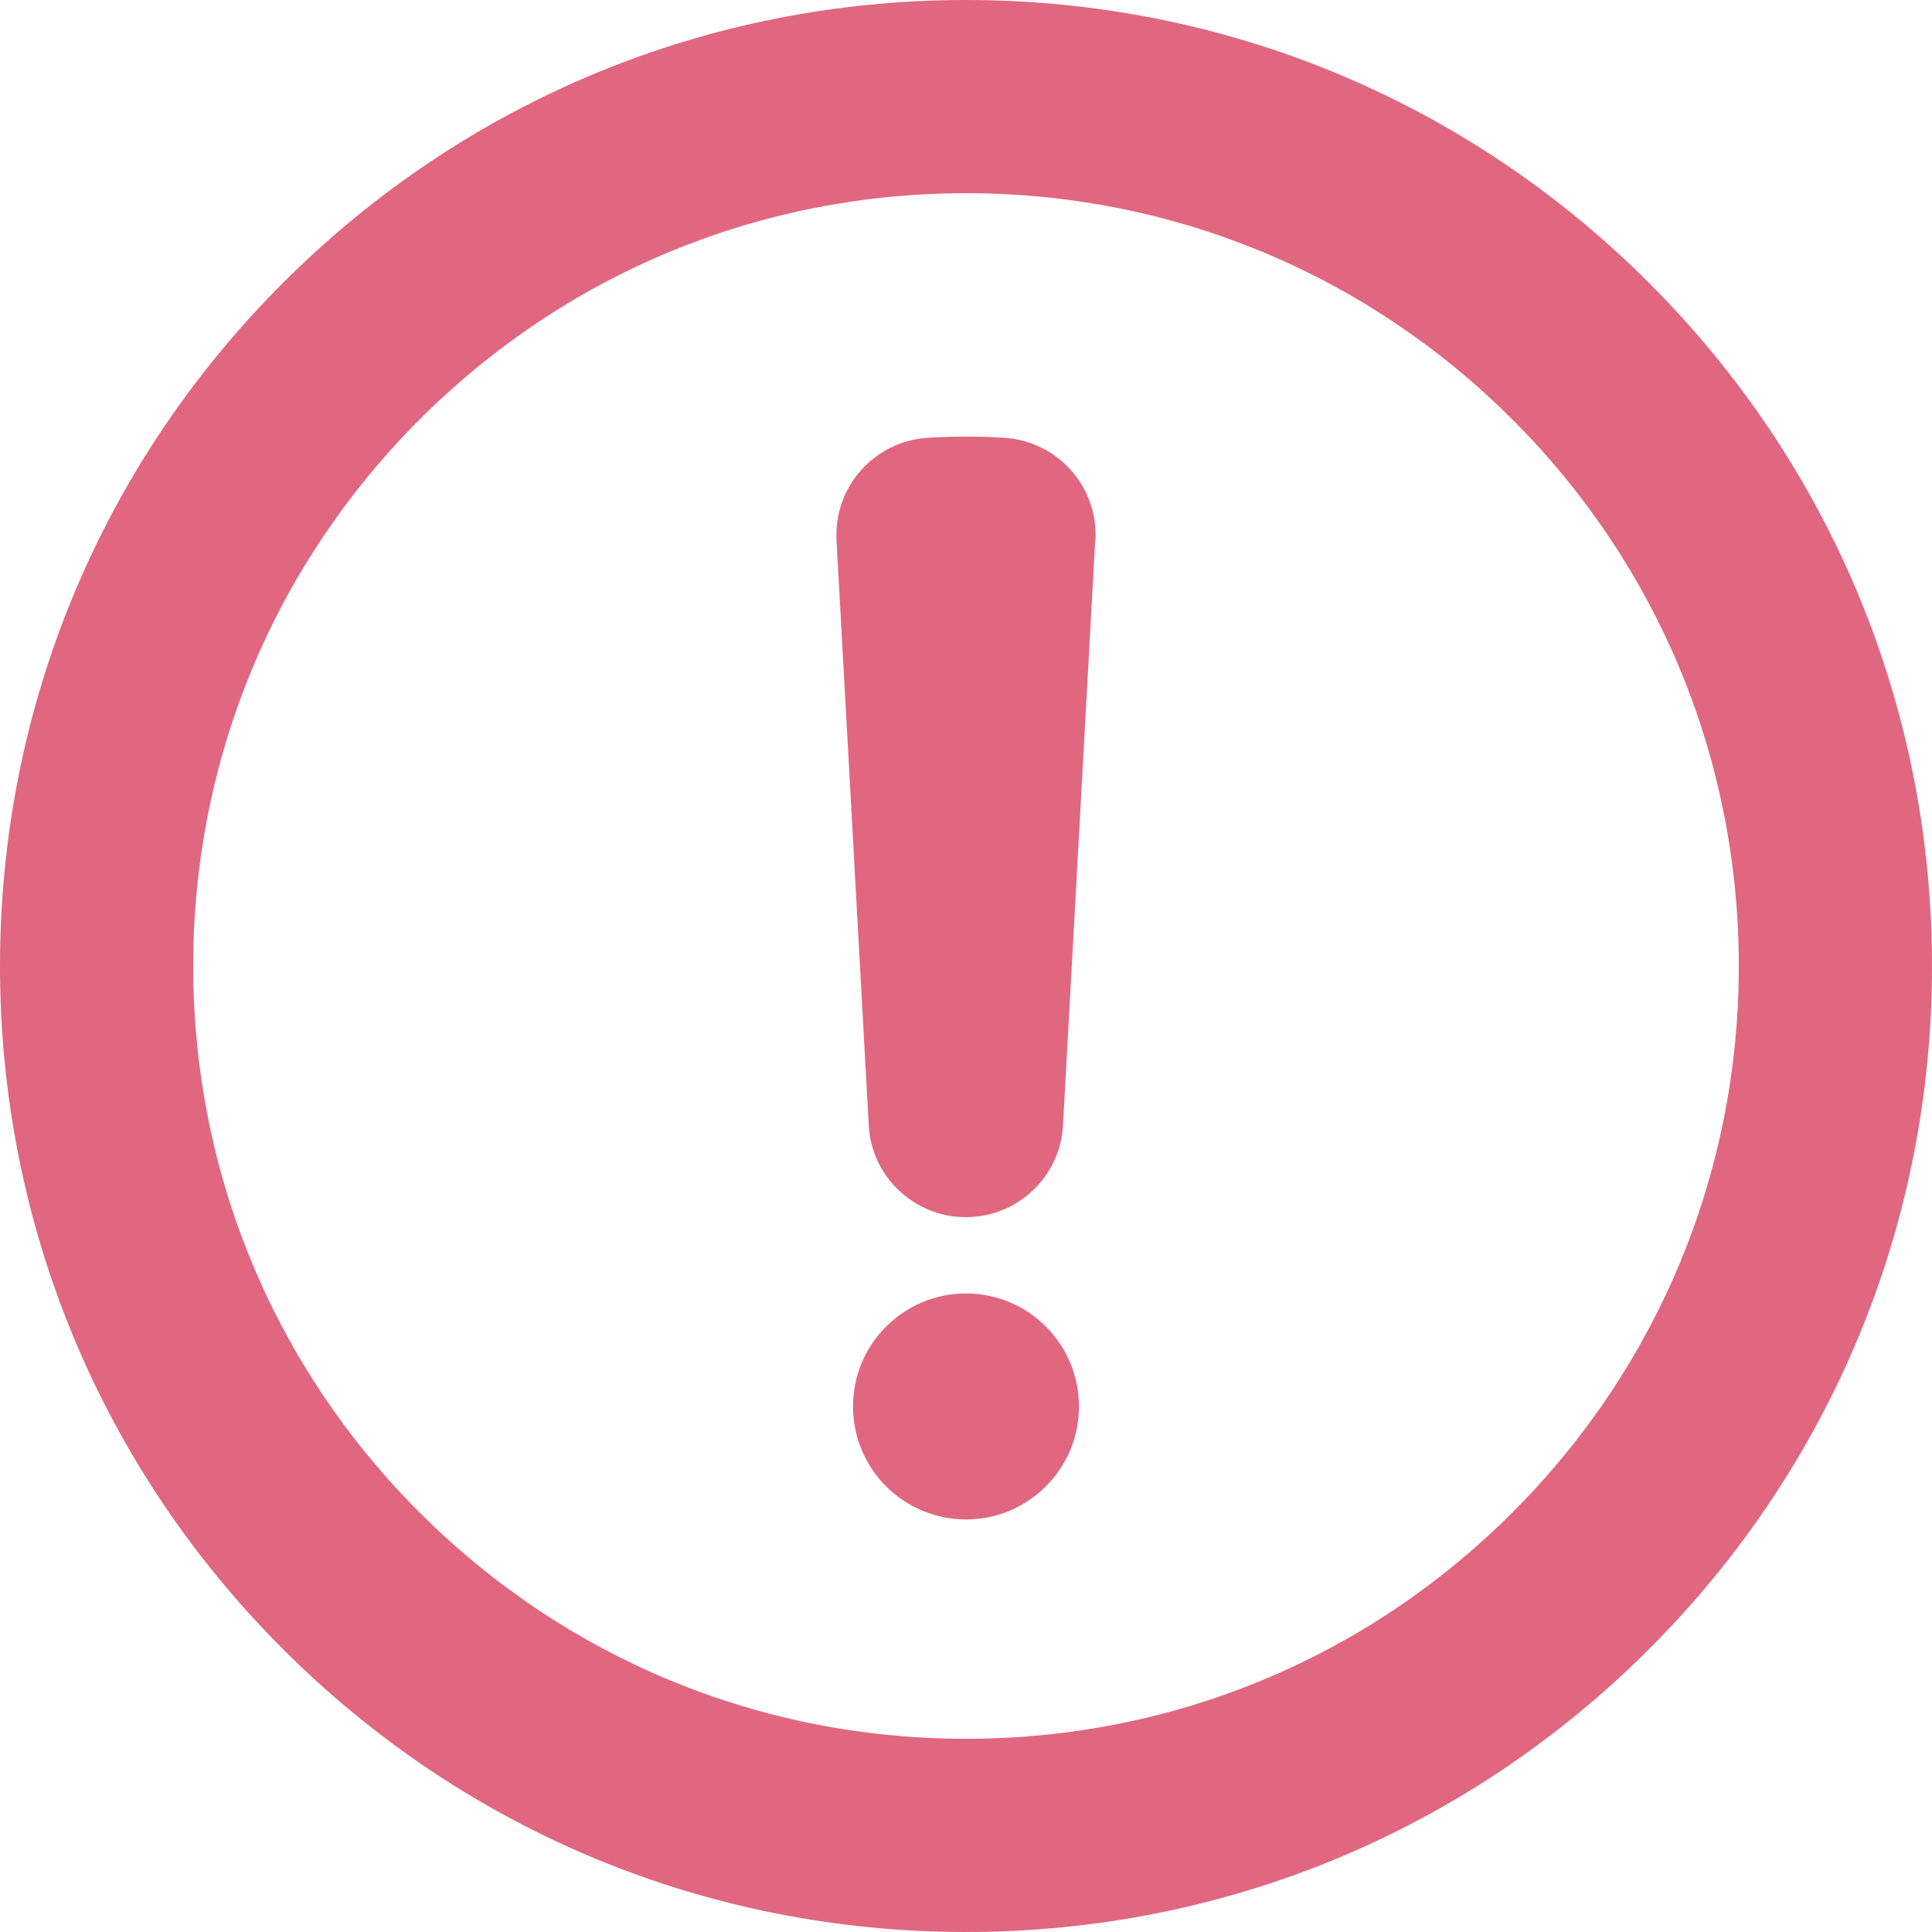 <?xml version="1.0" encoding="UTF-8"?>
<svg id="_レイヤー_2" data-name="レイヤー 2" xmlns="http://www.w3.org/2000/svg" viewBox="0 0 500 500">
  <defs>
    <style>
      .cls-1 {
        fill: #e0677f;
        stroke-width: 0px;
      }
    </style>
  </defs>
  <path class="cls-1" d="M250,500c-66.78,0-129.56-26-176.78-73.22C26,379.56,0,316.78,0,250S26,120.44,73.22,73.22C120.44,26,183.22,0,250,0s129.56,26,176.78,73.22c47.22,47.22,73.22,110,73.22,176.78s-26,129.56-73.22,176.78c-47.22,47.22-110,73.22-176.78,73.22ZM250,50c-53.42,0-103.65,20.8-141.42,58.58-37.77,37.77-58.58,88-58.58,141.42s20.8,103.65,58.58,141.42,88,58.58,141.42,58.58,103.65-20.8,141.42-58.58,58.58-88,58.58-141.42-20.8-103.65-58.58-141.42c-37.77-37.77-88-58.58-141.42-58.58Z"/>
  <path class="cls-1" d="M283.51,139.84c.77-13.9-9.88-25.78-23.78-26.55-3.41-.19-5.55-.3-9.74-.3s-6.32.11-9.72.3c-13.9.77-24.54,12.65-23.78,26.55l8.33,151.15s0,.07,0,.1v.12c.01.08.02.17.03.25.02.33.04.66.08.98,0,.04.01.08.01.12.04.38.09.75.14,1.12,0,.01,0,.03,0,.04.06.39.13.78.21,1.17,0,.03.01.05.02.08.08.37.16.74.25,1.1.02.08.05.17.07.25.08.3.16.61.25.9.07.22.14.43.21.64.05.16.1.33.16.49.83,2.31,1.99,4.46,3.42,6.4,0,.01.02.02.03.03.23.31.46.6.7.9.05.06.1.11.14.17.2.24.41.49.62.72.08.09.17.18.25.27.18.2.36.39.55.58.11.12.23.23.35.34.16.16.32.32.49.47.14.13.29.26.43.39.15.13.29.26.44.39.17.14.33.28.5.41.14.11.27.22.41.32.18.14.37.28.56.42.13.09.26.19.39.28.2.14.4.27.6.41.13.08.25.17.38.25.21.13.41.26.62.38.13.08.27.16.4.23.21.12.42.23.63.34.15.08.29.15.44.23.2.1.41.2.61.3.16.08.33.15.49.23.19.09.39.17.58.25.19.08.38.15.57.23.17.07.35.13.53.2.22.08.45.16.67.23.15.05.3.1.45.15.26.08.53.16.79.23.12.03.24.07.36.1.31.08.61.15.92.22.09.02.17.04.26.06.35.07.7.14,1.06.19.05,0,.1.02.16.03.39.06.79.11,1.18.16.02,0,.04,0,.07,0,.41.04.82.08,1.23.1.02,0,.03,0,.05,0,0,0,0,0,0,0,.45.02.9.04,1.36.04,0,0,.02,0,.02,0s.02,0,.02,0c.46,0,.91-.01,1.36-.04,0,0,0,0,0,0,.02,0,.03,0,.05,0,.41-.02.82-.06,1.23-.1.02,0,.05,0,.07,0,.4-.04.79-.09,1.18-.16.05,0,.11-.02.16-.03.35-.06.7-.12,1.05-.19.09-.02.18-.04.27-.06.31-.07.61-.14.91-.22.13-.03.25-.07.38-.1.26-.07.52-.14.77-.22.16-.05.31-.1.47-.15.22-.07.44-.15.65-.22.18-.07.36-.14.54-.21.18-.07.37-.14.55-.22.2-.08.4-.17.6-.26.16-.07.31-.14.47-.21.22-.1.43-.21.64-.31.14-.07.27-.14.41-.21.22-.12.44-.24.66-.36.12-.07.25-.14.37-.22.22-.13.44-.26.65-.4.12-.07.23-.15.35-.23.21-.14.43-.28.63-.43.12-.08.23-.17.35-.25.2-.15.4-.29.6-.44.12-.1.25-.19.37-.29.18-.15.36-.29.54-.44.14-.11.27-.23.4-.35.16-.14.32-.28.47-.43.15-.14.29-.28.44-.43.13-.13.27-.26.39-.39.17-.17.33-.35.5-.53.1-.11.2-.21.3-.32.19-.22.38-.44.57-.66.06-.08.13-.15.2-.23.22-.27.43-.55.64-.83.03-.04.05-.07.08-.11,1.42-1.93,2.58-4.08,3.41-6.38.07-.19.13-.38.19-.57.06-.19.13-.37.19-.56.1-.31.18-.62.26-.94.02-.07.04-.15.06-.22.09-.37.18-.74.26-1.11,0-.02.01-.04.01-.06.08-.39.15-.78.21-1.17,0-.01,0-.03,0-.04.06-.37.1-.75.15-1.12,0-.04.01-.08.01-.12.03-.33.06-.66.08-.99,0-.08.02-.16.02-.25v-.12s.01-.07.01-.1l8.33-151.15Z"/>
  <circle class="cls-1" cx="250" cy="363.99" r="29.24"/>
</svg>